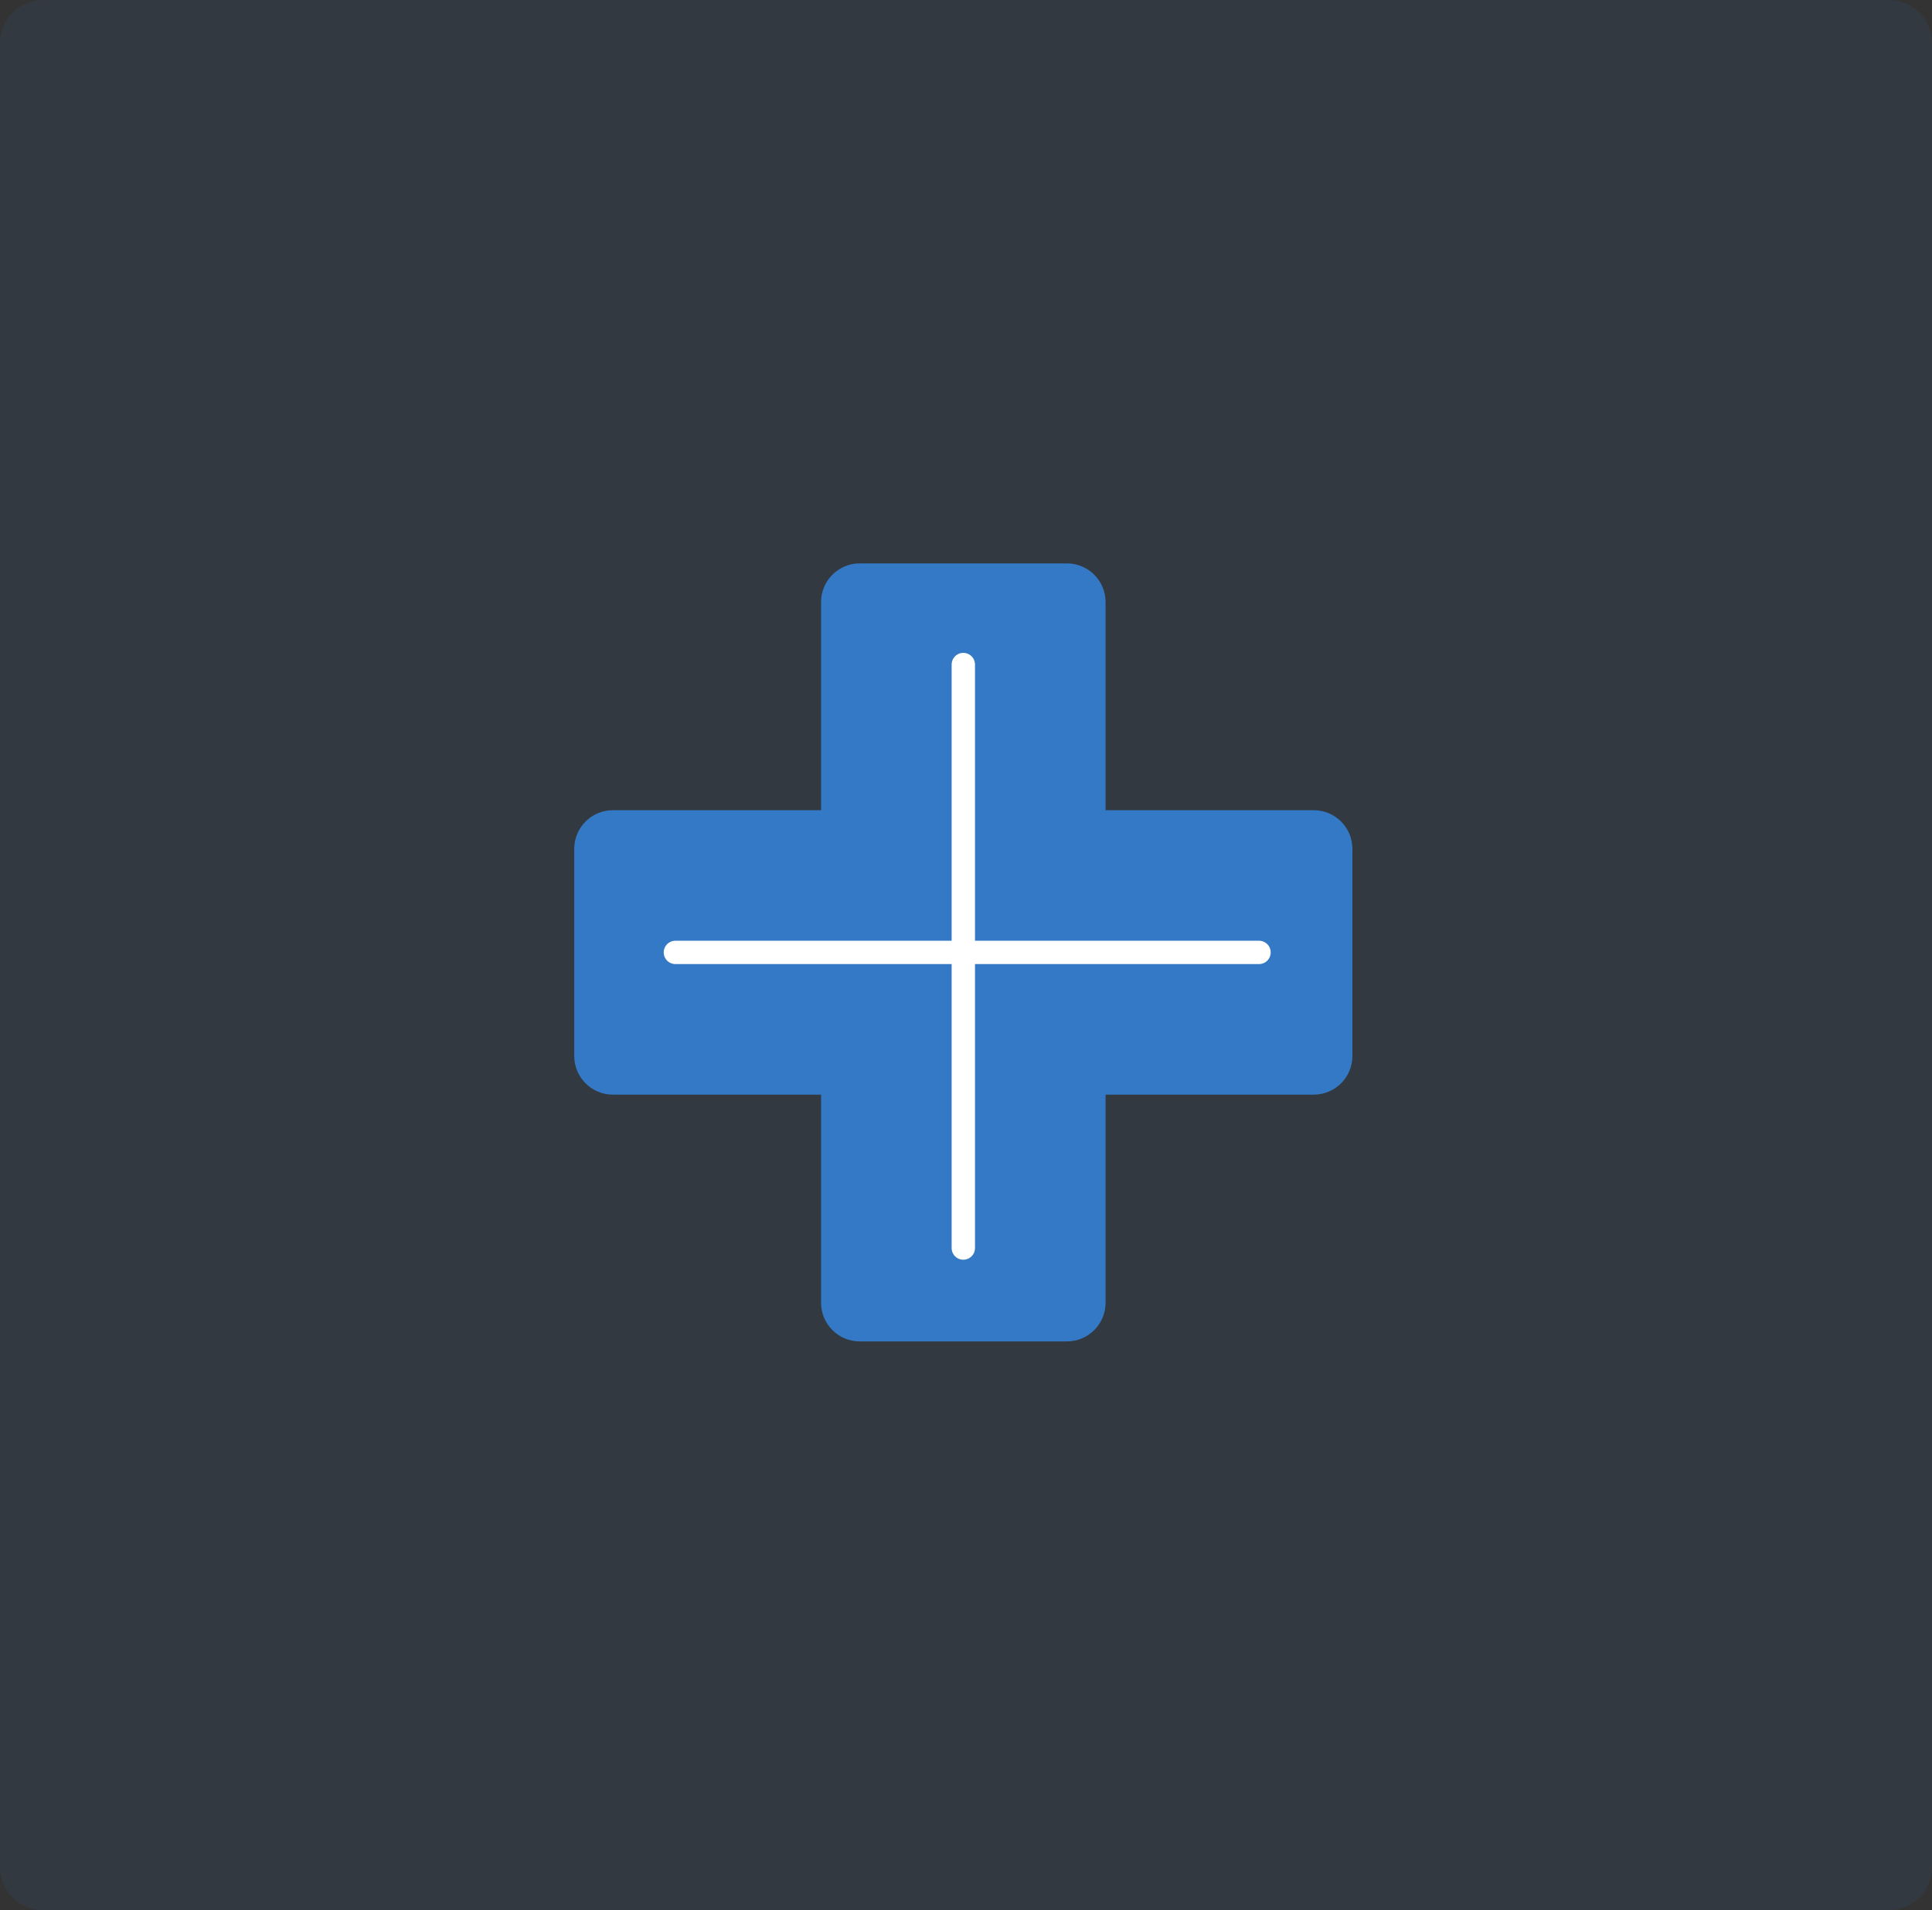 <svg xmlns="http://www.w3.org/2000/svg" fill="none" viewBox="0 0 360 356" height="356" width="360">
<rect x="0" y="0" width="360" height="356" fill="#333333" stroke="none"/>
<g clip-path="url(#clip0_487_115)">
<path fill="#3379C6" d="M352 0H8C3.582 0 0 3.582 0 8V348C0 352.418 3.582 356 8 356H352C356.418 356 360 352.418 360 348V8C360 3.582 356.418 0 352 0Z" opacity="0.086"></path>
<path fill="#3379C6" d="M244.798 150.996H206.006V112.202C206.006 108.226 202.781 105 198.804 105H160.196C156.219 105 152.994 108.226 152.994 112.202V150.996H114.207C110.226 150.996 107 154.221 107 158.198V196.808C107 200.784 110.226 204.01 114.207 204.01H152.994V242.798C152.994 246.774 156.219 250 160.196 250H198.804C202.781 250 206.006 246.774 206.006 242.798V204.01H244.798C248.774 204.01 252 200.784 252 196.808V158.198C252 154.221 248.774 150.996 244.798 150.996Z" clip-rule="evenodd" fill-rule="evenodd"></path>
<path stroke-linejoin="round" stroke-linecap="round" stroke-width="4.351" stroke="white" d="M179.5 123.85V232.6"></path>
<path stroke-linejoin="round" stroke-linecap="round" stroke-width="4.351" stroke="white" d="M234.6 177.5H125.85"></path>
</g>
<defs>
<clipPath id="clip0_487_115">
<rect fill="white" height="356" width="360"></rect>
</clipPath>
</defs>
</svg>
